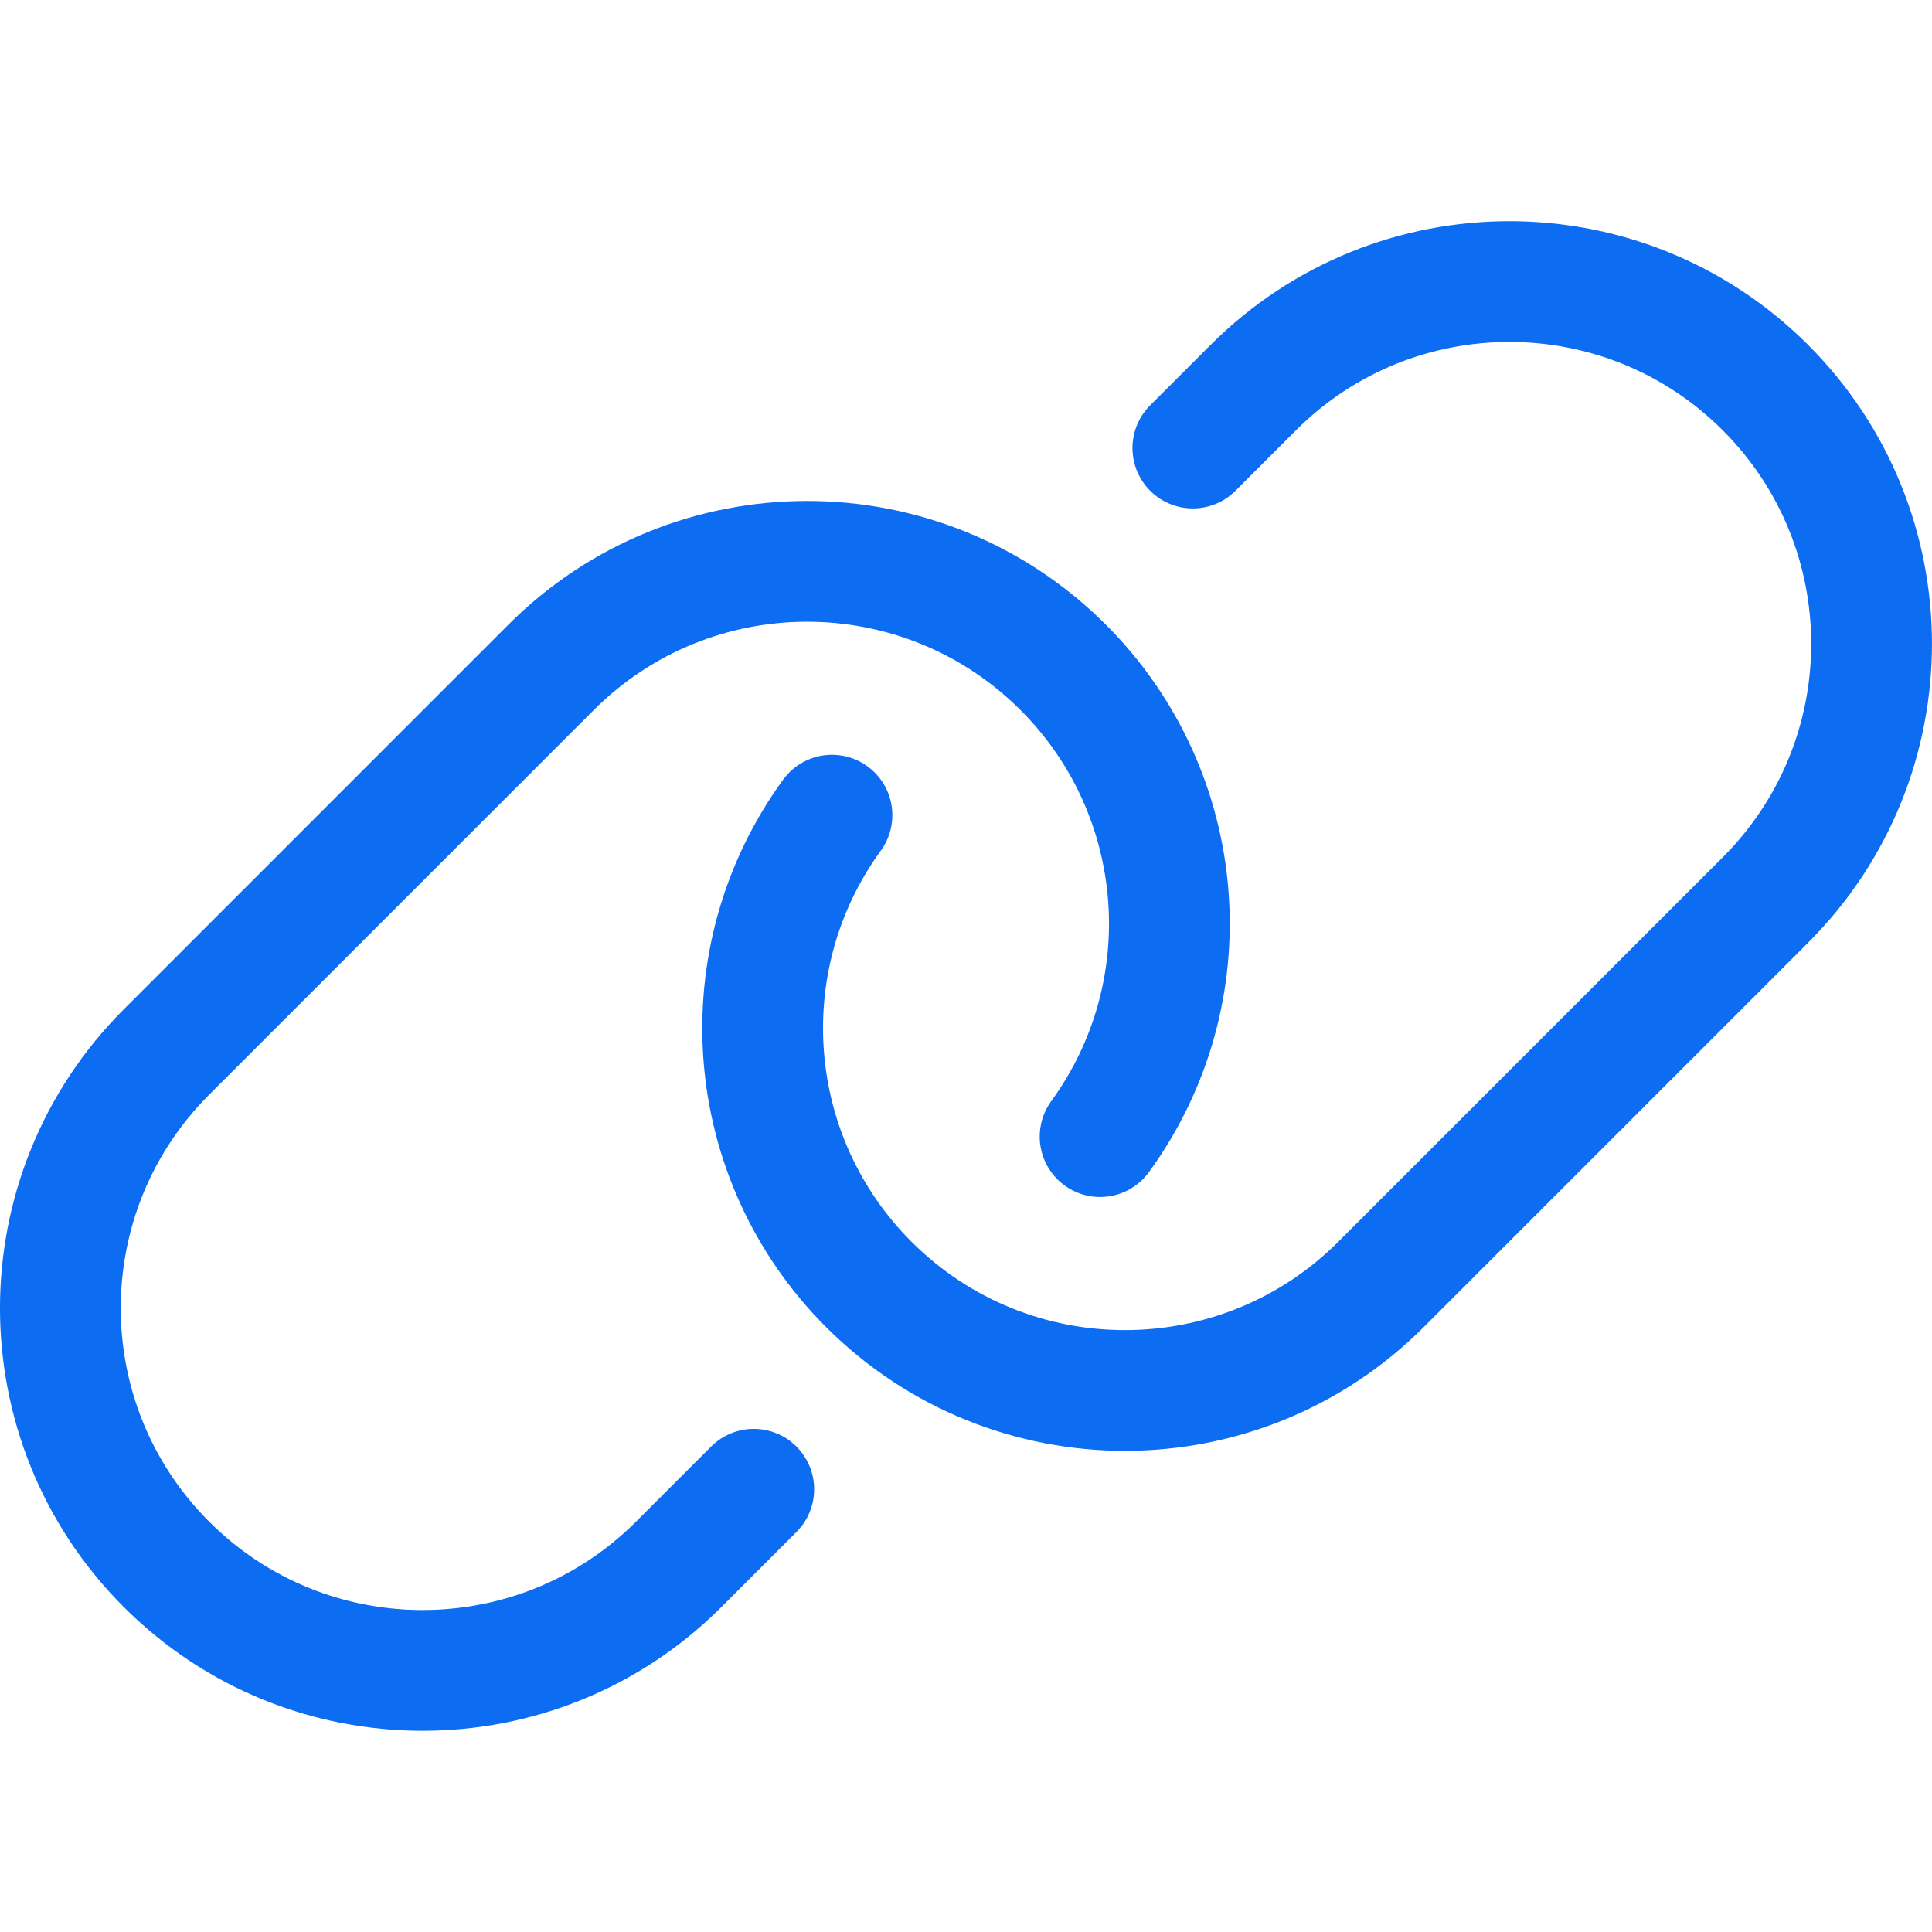 <svg fill="none" height="32" viewBox="0 0 32 32" width="32" xmlns="http://www.w3.org/2000/svg"><g stroke="#0c6cf2" stroke-linecap="round" stroke-linejoin="round" stroke-width="2"><path d="m12.485 24.667-1.243 1.243c-2.343 2.343-6.142 2.343-8.485 0-2.343-2.343-2.343-6.142-0-8.485l6.364-6.365c2.34-2.346 6.139-2.35 8.485-.01 2.092 2.087 2.353 5.386.615 7.776"/><path d="m19.757 7.421 1-1c2.343-2.343 6.142-2.343 8.485 0 2.343 2.343 2.343 6.142 0 8.485l-6.364 6.364c-2.341 2.345-6.14 2.348-8.485.007-2.091-2.087-2.351-5.386-.613-7.775"/></g></svg>